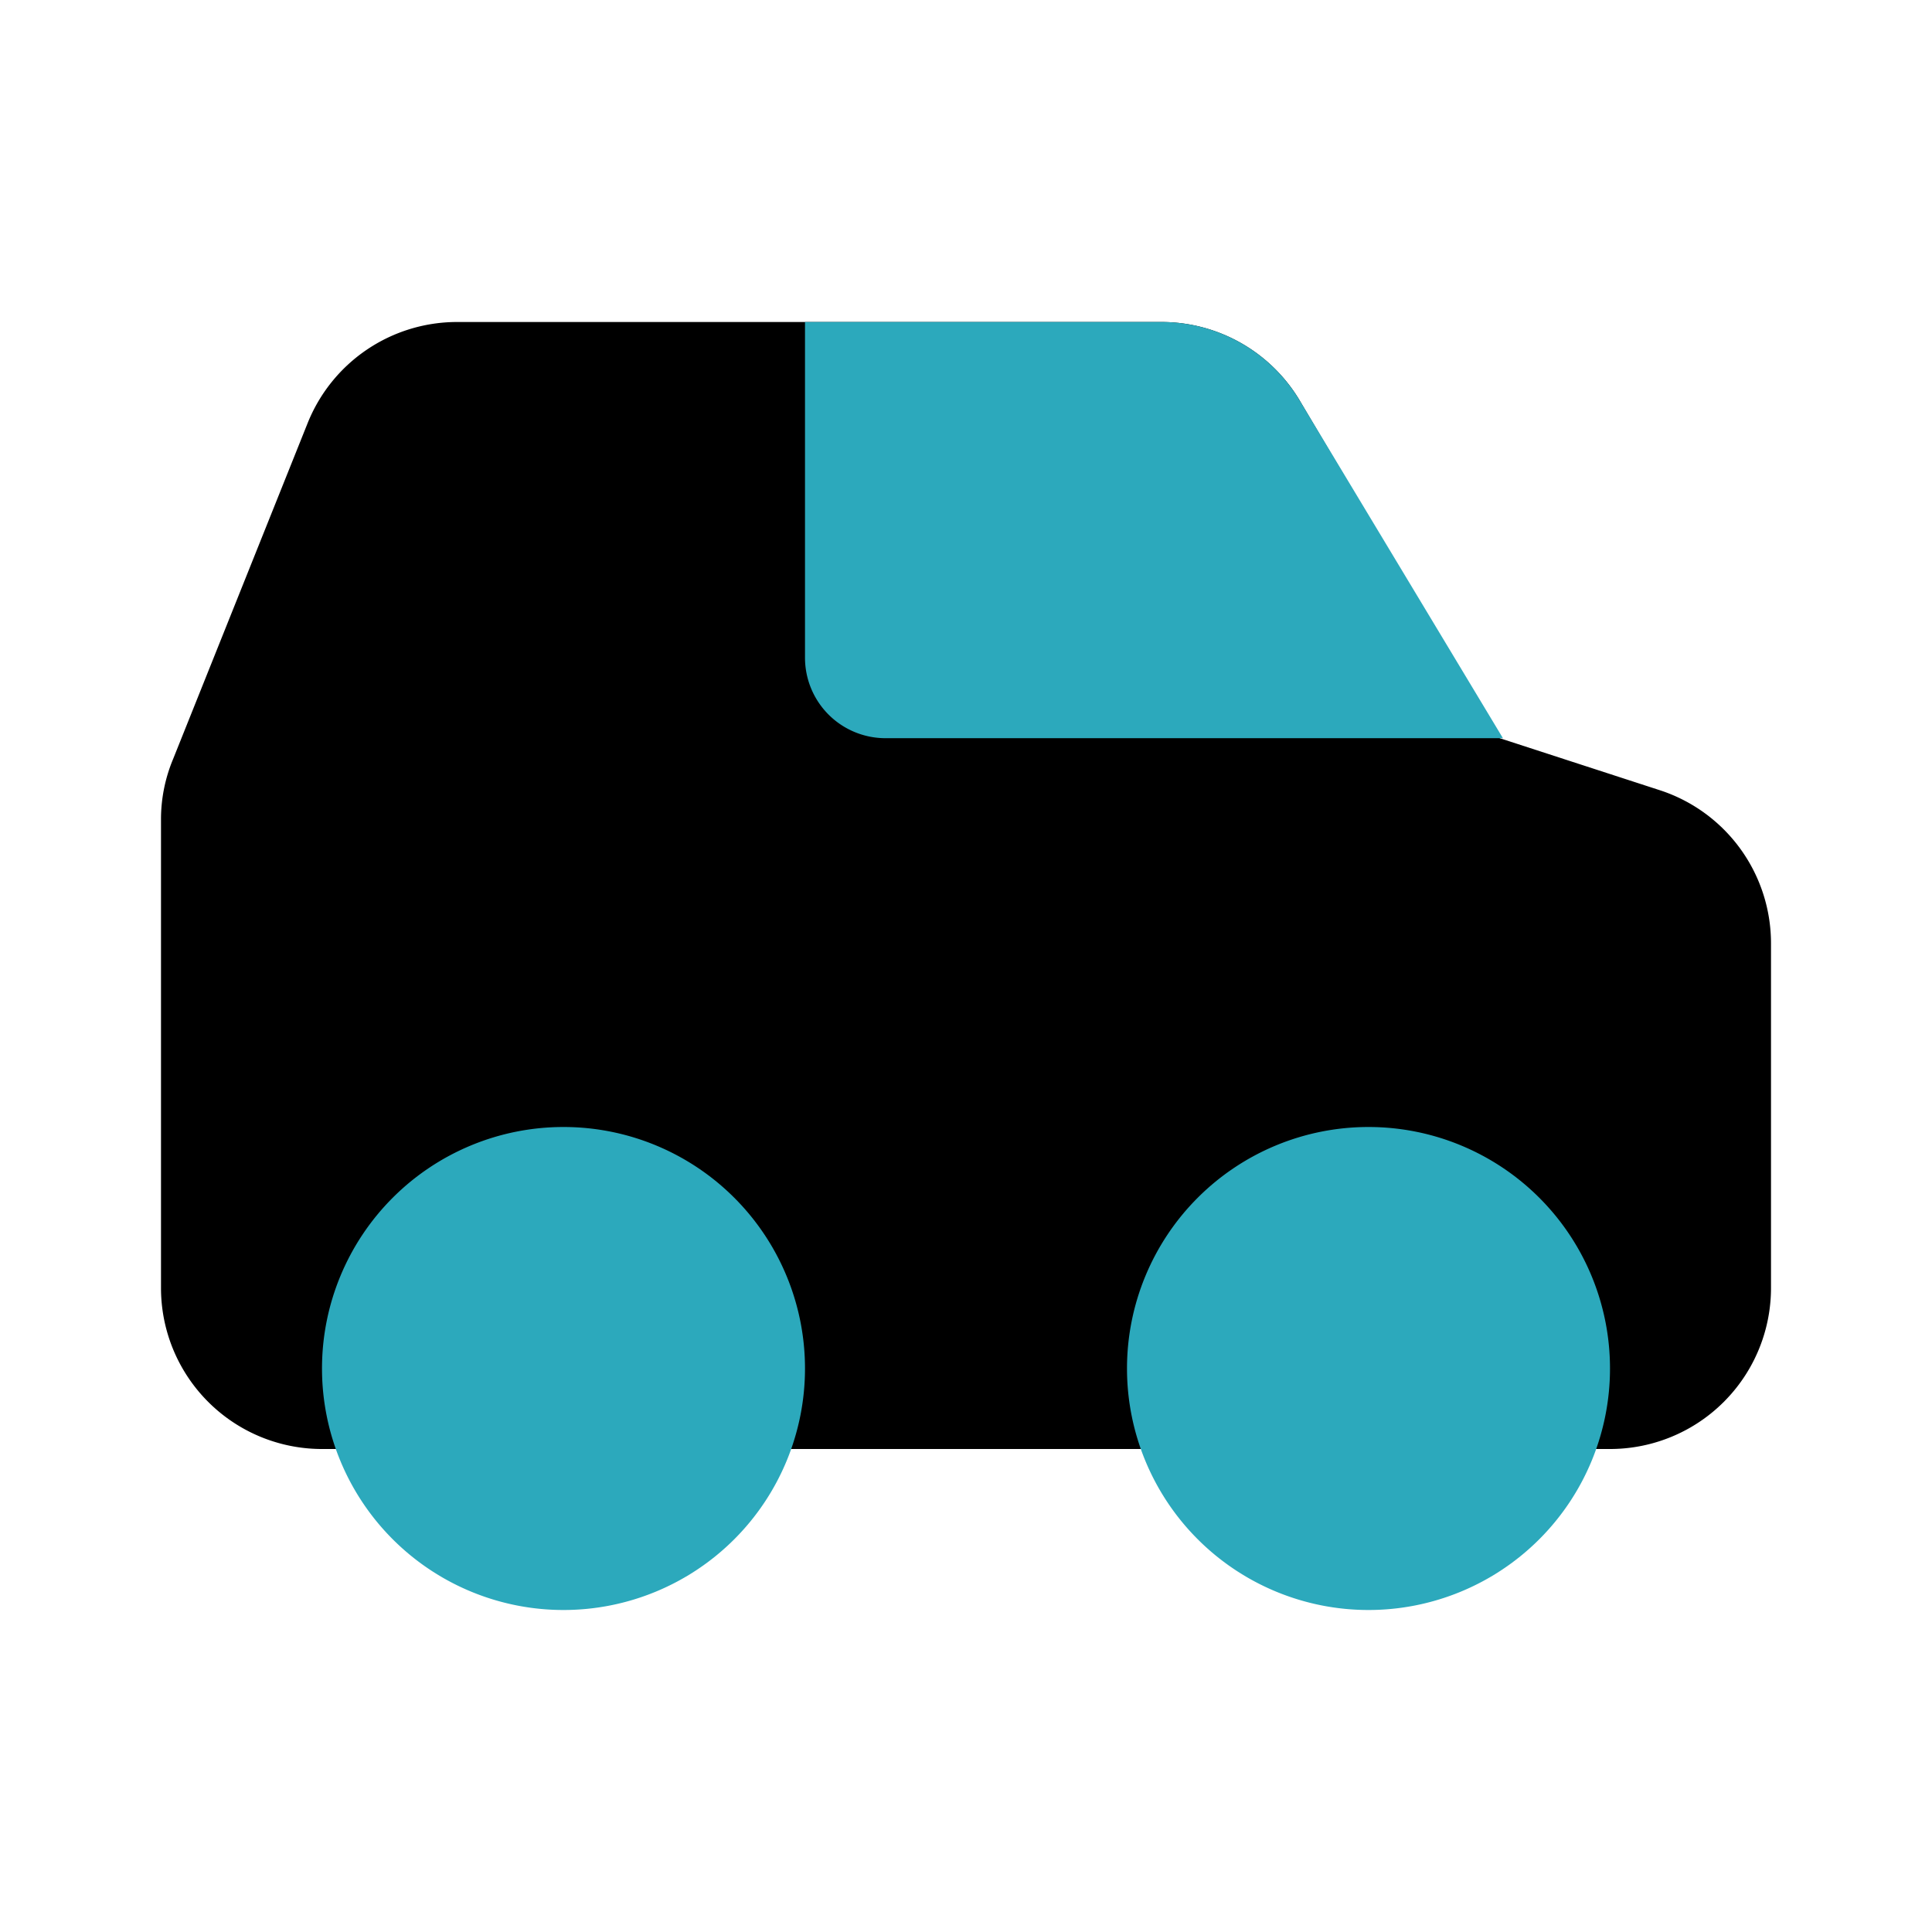 <?xml version="1.0" encoding="utf-8"?><!-- Скачано с сайта svg4.ru / Downloaded from svg4.ru -->
<svg fill="#000000" width="800px" height="800px" viewBox="0 0 24 24" id="off-road" data-name="Flat Color" xmlns="http://www.w3.org/2000/svg" class="icon flat-color"><path id="primary" d="M20.63,9.82l-2-.65L16.16,5a2,2,0,0,0-1.73-1H5.68A2,2,0,0,0,3.82,5.26L2.15,9.43a1.94,1.94,0,0,0-.15.76V16a2,2,0,0,0,2,2H20a2,2,0,0,0,2-2V11.72A2,2,0,0,0,20.63,9.82Z" style="fill: rgb(0, 0, 0);"></path><path id="secondary" d="M18.67,9.17H11a1,1,0,0,1-1-1V4h4.43a2,2,0,0,1,1.73,1ZM7,14a3,3,0,1,0,3,3A3,3,0,0,0,7,14Zm10,0a3,3,0,1,0,3,3A3,3,0,0,0,17,14Z" style="fill: rgb(44, 169, 188);"></path></svg>